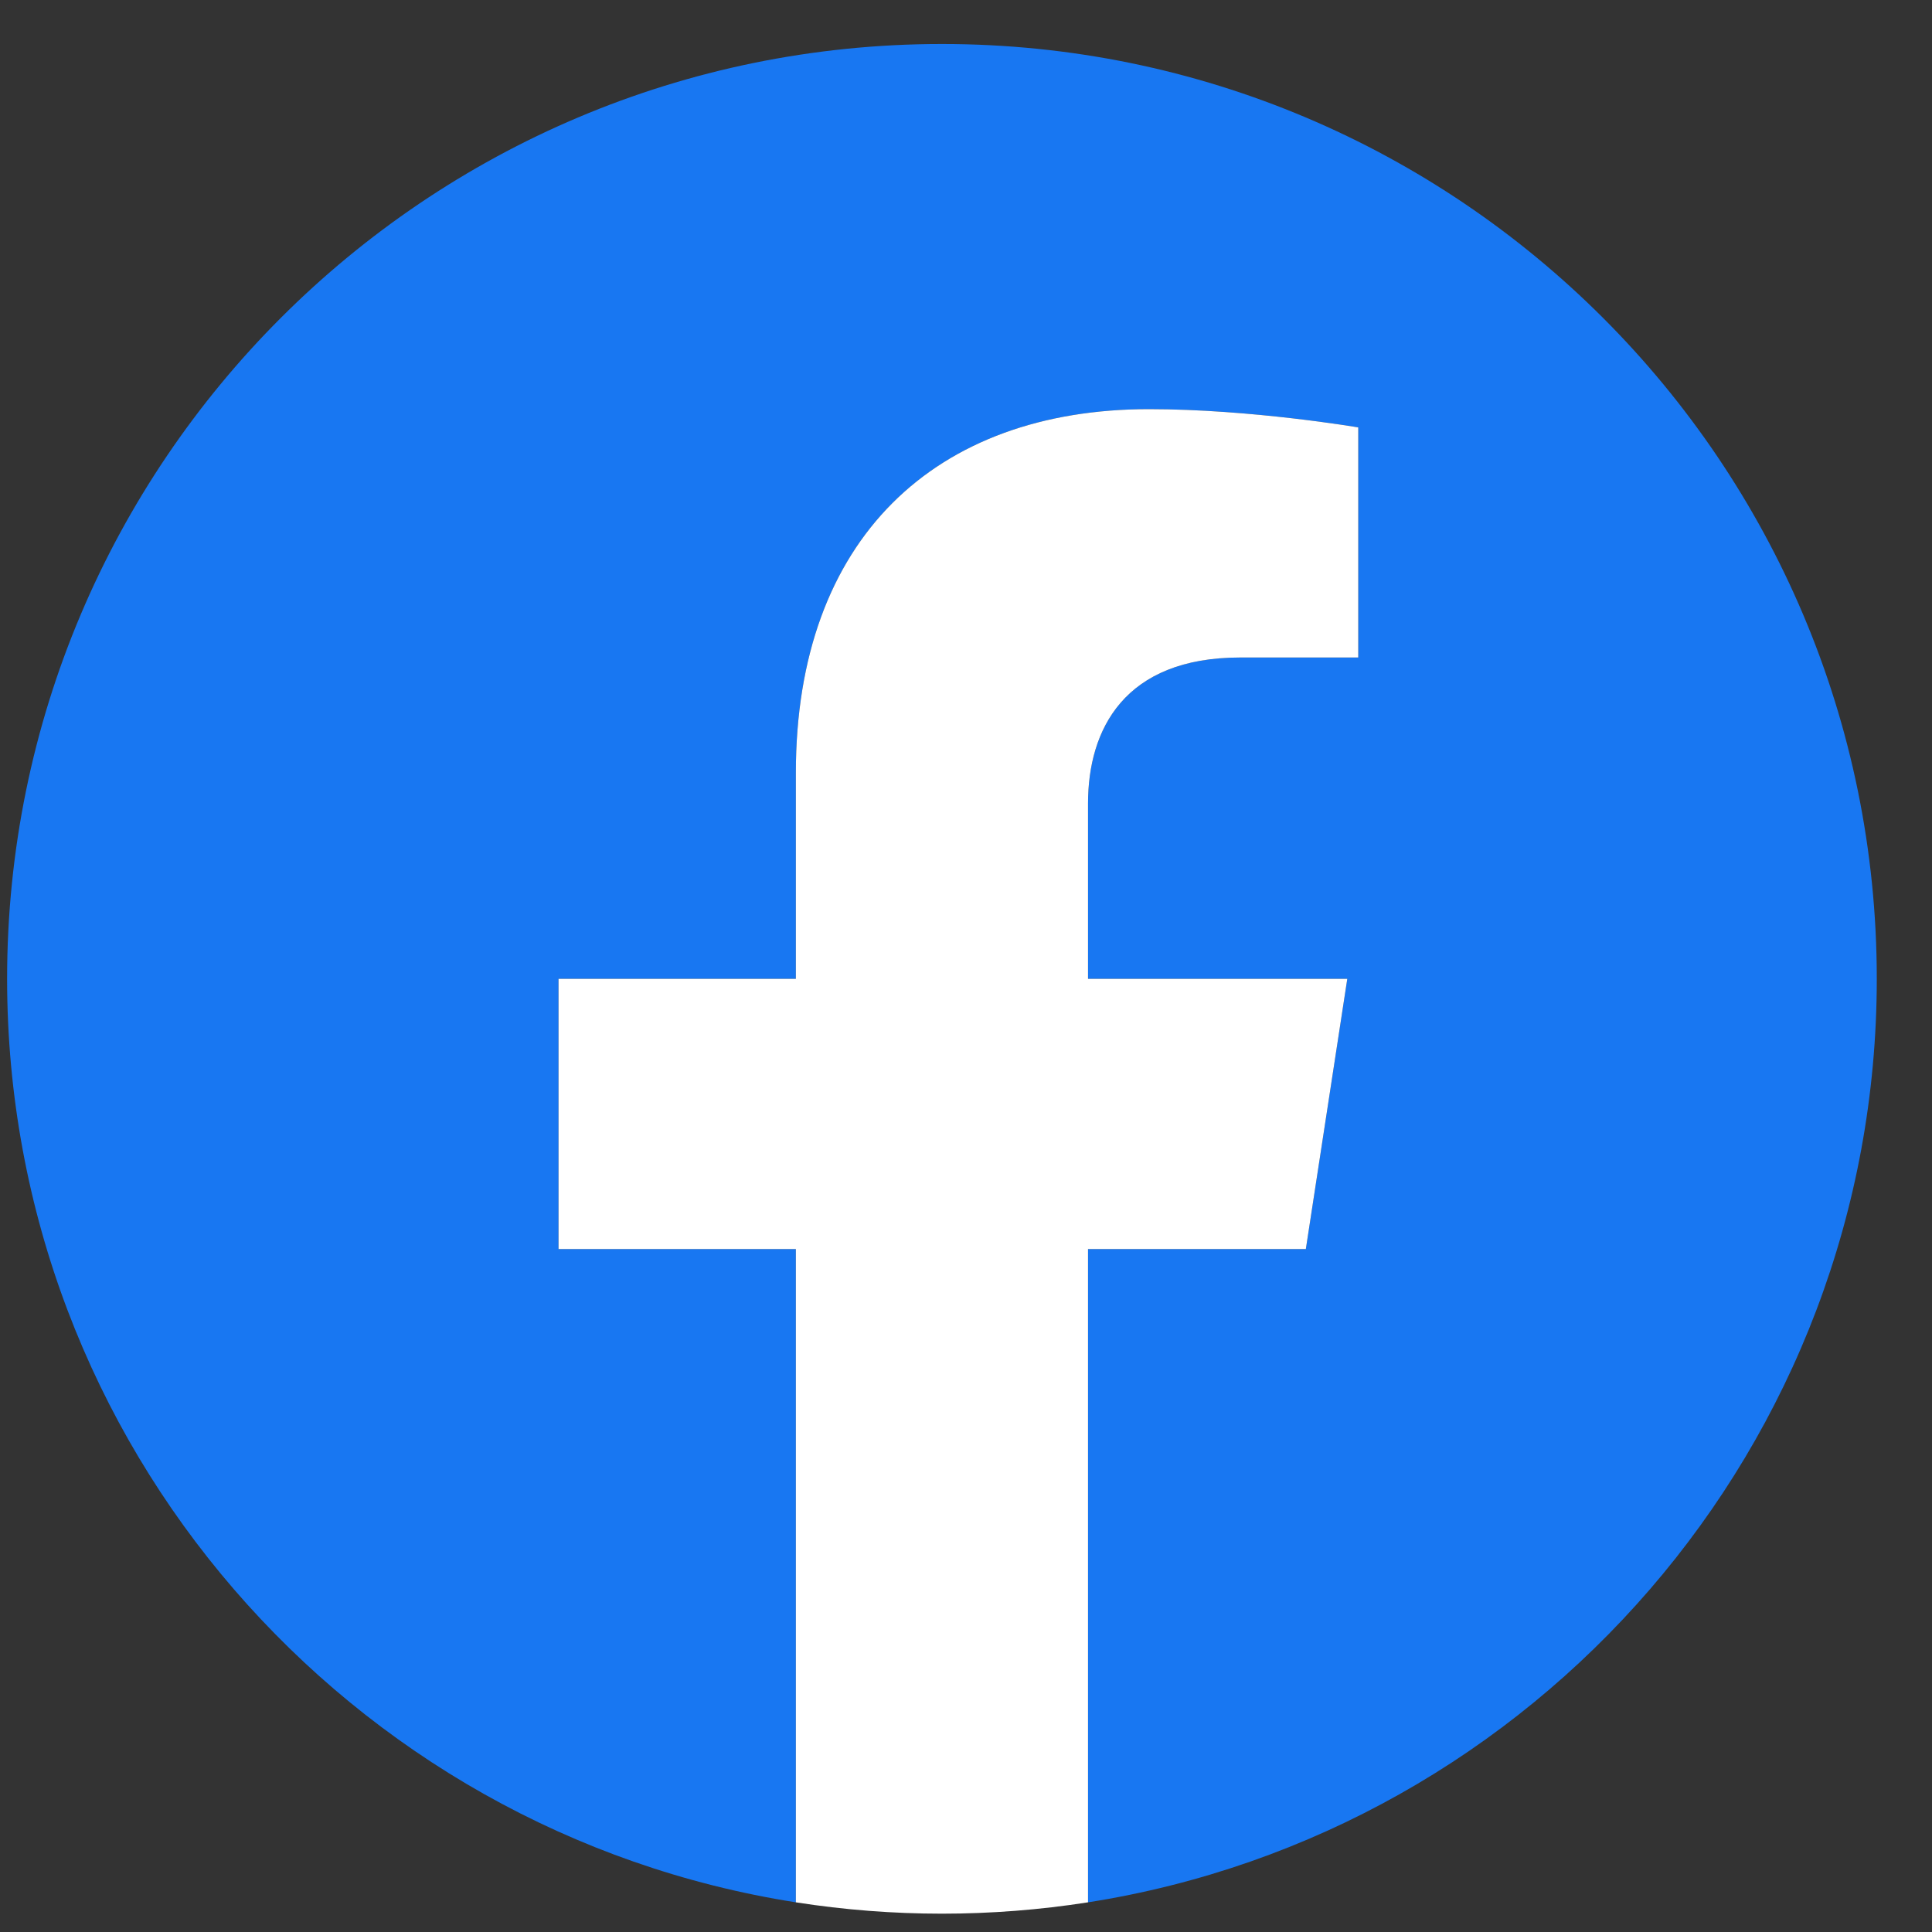 <svg width="31" height="31" viewBox="0 0 31 31" fill="none" xmlns="http://www.w3.org/2000/svg">
<rect x="0" y="0" width="31" height="31" fill="#333333" stroke="none"/>
<g clip-path="url(#clip0_827_5379)">
<path d="M30.114 15.706C30.114 7.422 23.398 0.706 15.114 0.706C6.83 0.706 0.114 7.421 0.114 15.706C0.114 23.193 5.599 29.398 12.77 30.524V20.042H8.962V15.706H12.77V12.401C12.77 8.642 15.01 6.565 18.436 6.565C20.077 6.565 21.794 6.858 21.794 6.858V10.55H19.902C18.039 10.55 17.458 11.706 17.458 12.892V15.706H21.618L20.953 20.042H17.458V30.524C24.629 29.398 30.114 23.193 30.114 15.706Z" fill="#1877F2"/>
<path d="M20.953 20.042L21.618 15.706H17.458V12.892C17.458 11.706 18.039 10.55 19.902 10.55H21.794V6.858C21.794 6.858 20.077 6.565 18.436 6.565C15.01 6.565 12.77 8.642 12.77 12.401V15.706H8.962V20.042H12.77V30.524C13.546 30.645 14.329 30.706 15.114 30.706C15.899 30.706 16.682 30.645 17.458 30.524V20.042H20.953Z" fill="white"/>
</g>
<defs>
<clipPath id="clip0_827_5379">
<rect width="30" height="30" fill="white" transform="translate(0.114 0.706)"/>
</clipPath>
</defs>
</svg>
